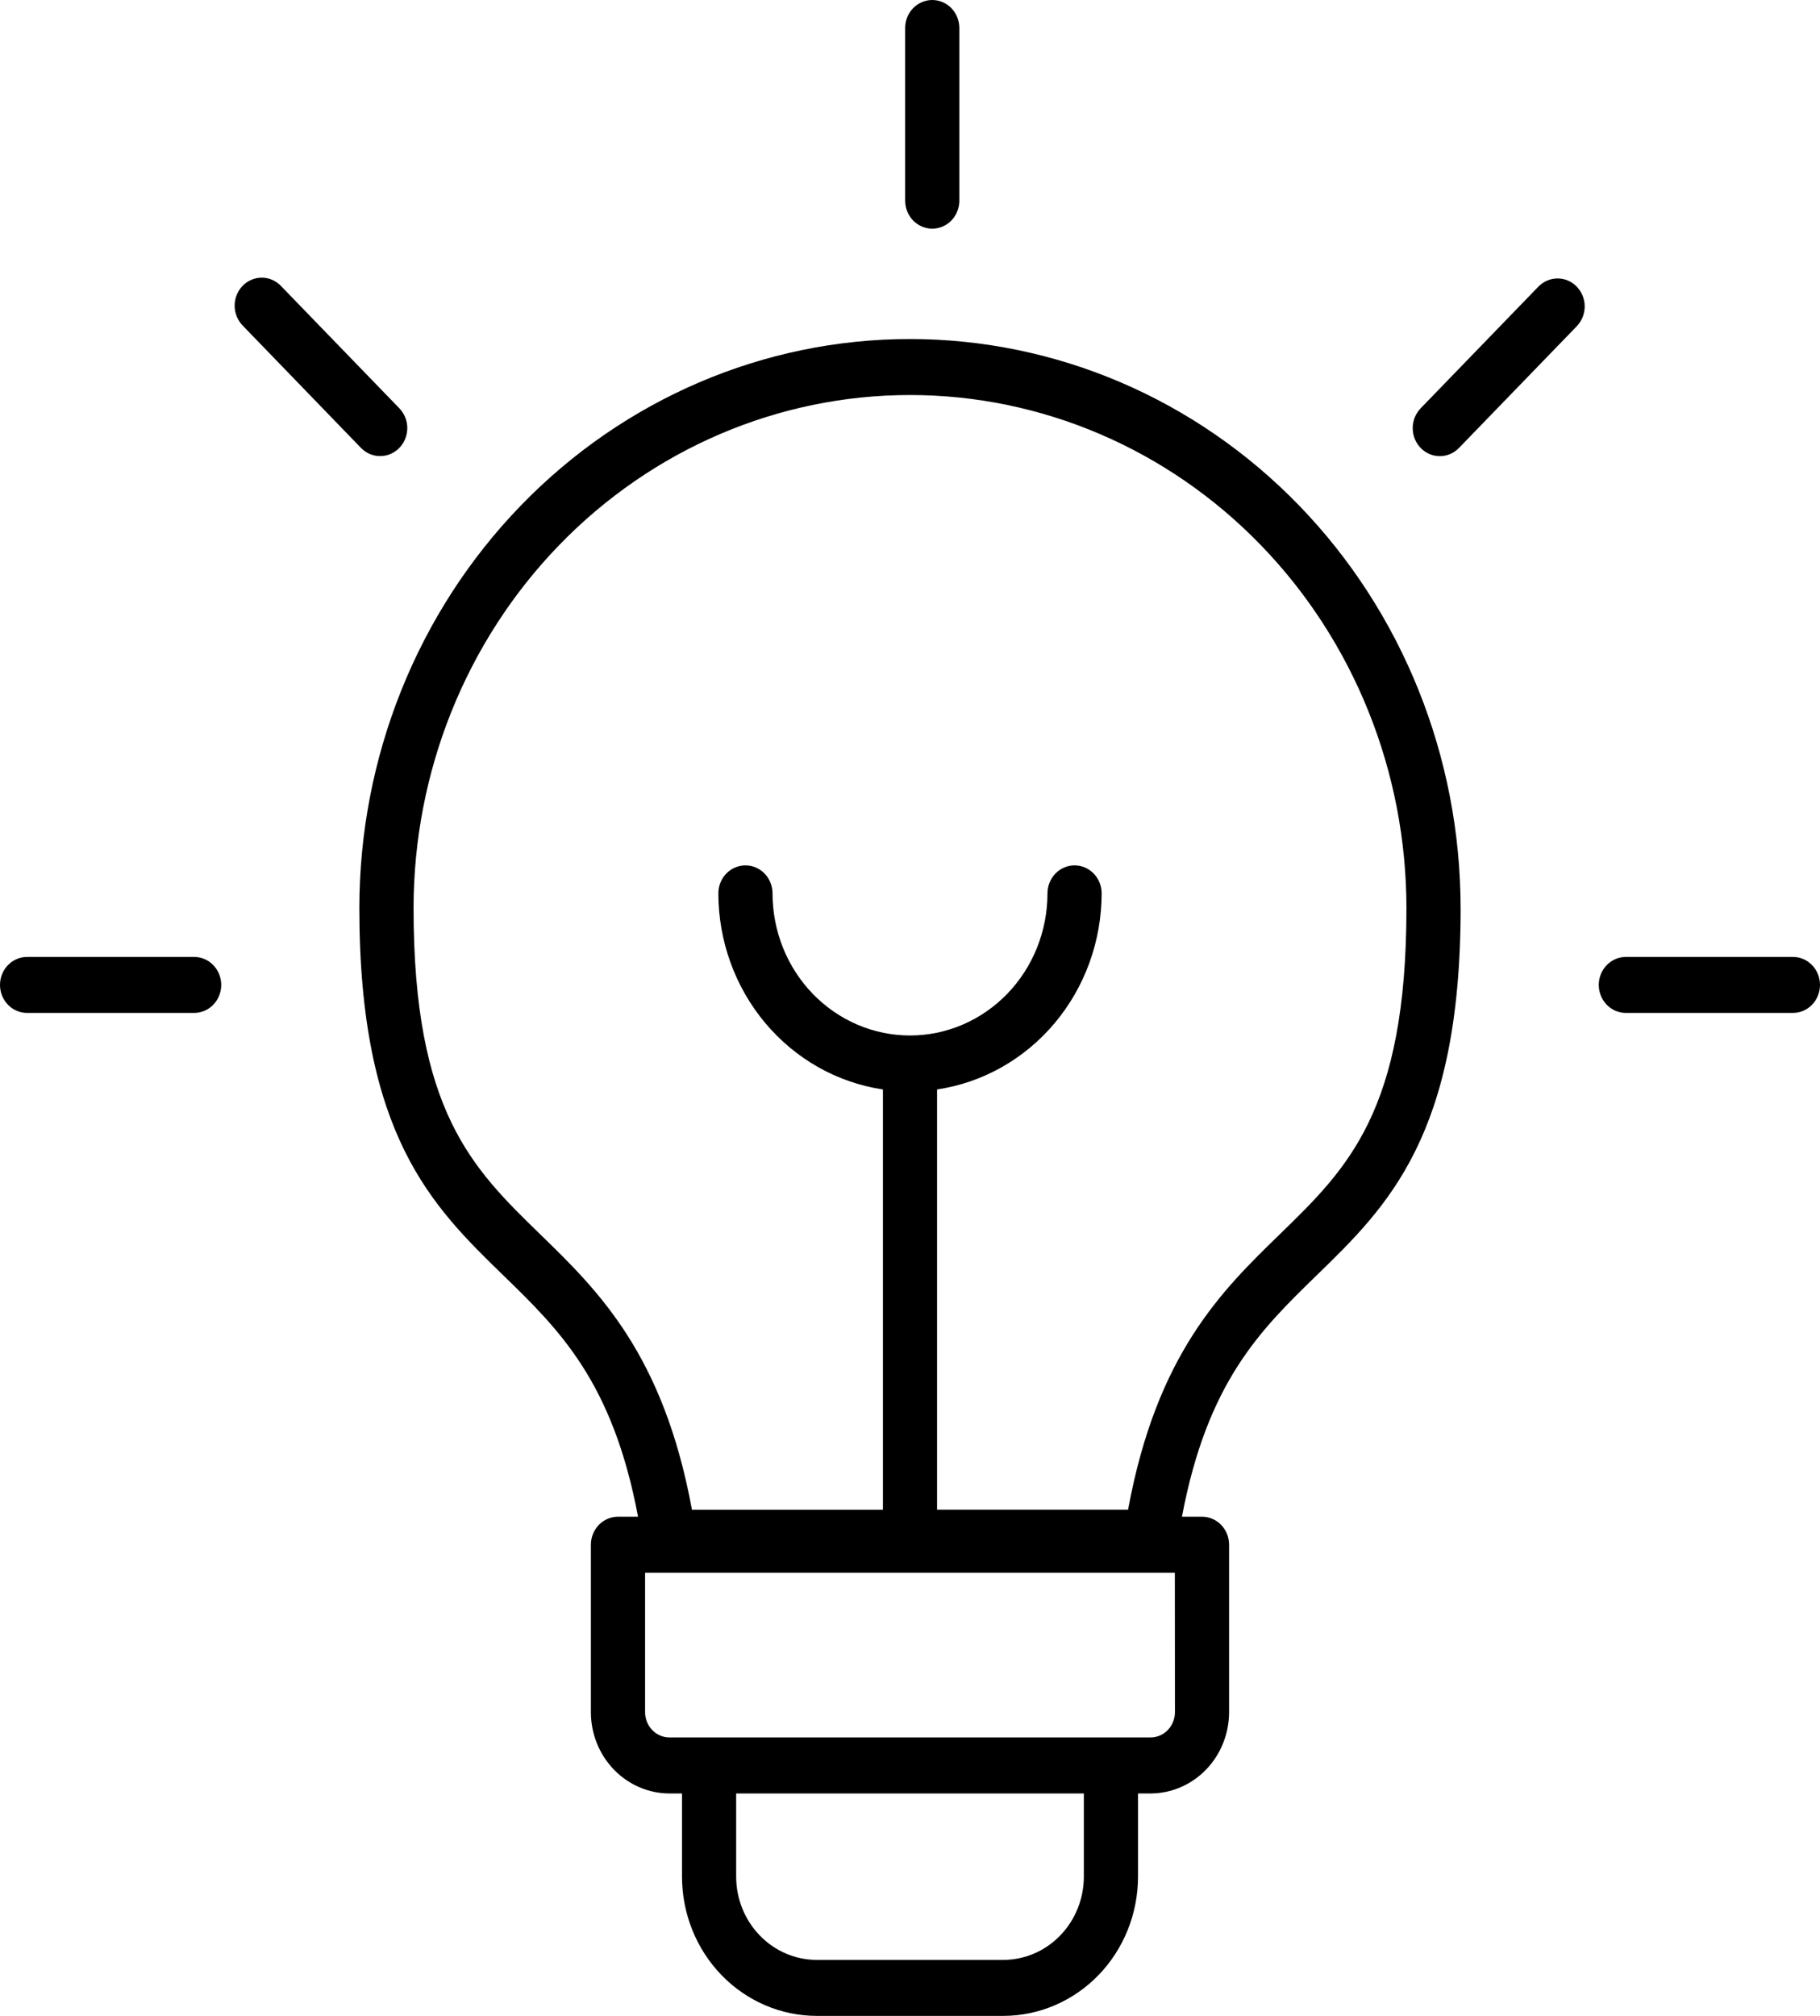 <svg width="56" height="62" viewBox="0 0 56 62" fill="none" xmlns="http://www.w3.org/2000/svg">
<path d="M27.851 6.172V0.861C27.851 0.633 27.939 0.414 28.095 0.252C28.252 0.091 28.464 0 28.685 0C28.906 0 29.118 0.091 29.274 0.252C29.43 0.414 29.518 0.633 29.518 0.861V6.172C29.518 6.4 29.43 6.619 29.274 6.781C29.118 6.942 28.906 7.033 28.685 7.033C28.464 7.033 28.252 6.942 28.095 6.781C27.939 6.619 27.851 6.4 27.851 6.172ZM47.347 8.803L43.713 12.557C43.636 12.637 43.574 12.732 43.532 12.836C43.49 12.941 43.468 13.053 43.468 13.166C43.468 13.279 43.489 13.392 43.531 13.496C43.573 13.601 43.634 13.696 43.712 13.776C43.789 13.856 43.881 13.92 43.982 13.963C44.083 14.007 44.191 14.029 44.301 14.029C44.411 14.03 44.519 14.007 44.62 13.964C44.722 13.921 44.814 13.858 44.891 13.778L48.526 10.023C48.678 9.86 48.761 9.643 48.76 9.417C48.758 9.191 48.67 8.975 48.515 8.816C48.361 8.656 48.152 8.565 47.933 8.564C47.715 8.562 47.504 8.648 47.347 8.805V8.803ZM55.167 29.431H50.027C49.806 29.431 49.594 29.521 49.437 29.683C49.281 29.844 49.193 30.063 49.193 30.292C49.193 30.52 49.281 30.739 49.437 30.901C49.594 31.062 49.806 31.153 50.027 31.153H55.167C55.388 31.153 55.6 31.062 55.756 30.901C55.912 30.739 56 30.52 56 30.292C56 30.063 55.912 29.844 55.756 29.683C55.6 29.521 55.388 29.431 55.167 29.431ZM5.973 29.431H0.833C0.612 29.431 0.4 29.521 0.244 29.683C0.088 29.844 0 30.063 0 30.292C0 30.52 0.088 30.739 0.244 30.901C0.4 31.062 0.612 31.153 0.833 31.153H5.973C6.194 31.153 6.406 31.062 6.563 30.901C6.719 30.739 6.807 30.52 6.807 30.292C6.807 30.063 6.719 29.844 6.563 29.683C6.406 29.521 6.194 29.431 5.973 29.431ZM11.698 14.027C11.863 14.027 12.024 13.977 12.161 13.882C12.298 13.787 12.405 13.653 12.468 13.496C12.531 13.338 12.548 13.165 12.516 12.998C12.483 12.831 12.404 12.678 12.287 12.557L8.653 8.803C8.576 8.72 8.484 8.655 8.383 8.61C8.281 8.564 8.172 8.541 8.061 8.54C7.95 8.539 7.84 8.56 7.738 8.604C7.636 8.647 7.543 8.711 7.464 8.792C7.386 8.872 7.324 8.969 7.282 9.074C7.24 9.18 7.219 9.294 7.22 9.408C7.221 9.522 7.244 9.635 7.288 9.74C7.331 9.845 7.395 9.94 7.474 10.02L11.109 13.778C11.186 13.857 11.278 13.92 11.379 13.963C11.48 14.006 11.589 14.028 11.698 14.027ZM44.942 27.932C44.942 34.919 42.693 37.104 40.518 39.218C38.789 40.899 37.15 42.494 36.368 46.647H36.984C37.094 46.647 37.202 46.669 37.303 46.713C37.405 46.756 37.496 46.819 37.574 46.899C37.651 46.979 37.713 47.074 37.755 47.179C37.796 47.283 37.818 47.395 37.818 47.508V52.661C37.817 53.323 37.562 53.958 37.109 54.426C36.656 54.894 36.042 55.158 35.401 55.159H35.016V57.718C35.015 58.853 34.578 59.942 33.801 60.745C33.024 61.547 31.97 61.999 30.871 62H25.129C24.03 61.999 22.977 61.547 22.2 60.745C21.422 59.942 20.986 58.853 20.985 57.718V55.159H20.599C19.958 55.158 19.344 54.895 18.89 54.426C18.437 53.958 18.182 53.323 18.181 52.661V47.508C18.181 47.395 18.203 47.283 18.245 47.179C18.287 47.074 18.348 46.979 18.425 46.899C18.503 46.819 18.595 46.756 18.696 46.713C18.797 46.669 18.905 46.647 19.015 46.647H19.632C18.85 42.494 17.211 40.899 15.48 39.218C13.306 37.104 11.057 34.919 11.057 27.932C11.057 23.289 12.842 18.837 16.02 15.554C19.197 12.271 23.506 10.427 27.999 10.427C32.493 10.427 36.802 12.271 39.979 15.554C43.156 18.837 44.941 23.289 44.941 27.932H44.942ZM33.349 55.159H22.651V57.718C22.652 58.397 22.913 59.047 23.378 59.527C23.842 60.007 24.472 60.277 25.129 60.278H30.871C31.528 60.277 32.158 60.007 32.622 59.527C33.087 59.047 33.348 58.397 33.349 57.718V55.159ZM36.149 48.37H19.849V52.661C19.849 52.866 19.928 53.063 20.069 53.209C20.209 53.354 20.4 53.436 20.599 53.436H35.401C35.6 53.436 35.791 53.355 35.931 53.209C36.072 53.064 36.151 52.866 36.152 52.661L36.149 48.37ZM43.275 27.932C43.275 23.746 41.666 19.732 38.801 16.772C35.937 13.812 32.051 12.149 28 12.149C23.949 12.149 20.064 13.812 17.199 16.772C14.334 19.732 12.725 23.746 12.725 27.932C12.725 34.174 14.532 35.93 16.623 37.963C18.403 39.693 20.409 41.643 21.291 46.432H27.167V33.507C25.762 33.298 24.478 32.573 23.548 31.466C22.618 30.359 22.105 28.942 22.103 27.476C22.103 27.248 22.191 27.029 22.347 26.867C22.504 26.706 22.716 26.615 22.937 26.615C23.158 26.615 23.37 26.706 23.526 26.867C23.682 27.029 23.77 27.248 23.77 27.476C23.77 28.05 23.88 28.619 24.092 29.149C24.305 29.679 24.616 30.161 25.009 30.567C25.402 30.972 25.868 31.294 26.381 31.514C26.895 31.734 27.445 31.847 28 31.847C28.555 31.847 29.105 31.734 29.619 31.514C30.132 31.294 30.598 30.972 30.991 30.567C31.384 30.161 31.695 29.679 31.908 29.149C32.12 28.619 32.23 28.05 32.23 27.476C32.23 27.248 32.318 27.029 32.474 26.867C32.63 26.706 32.842 26.615 33.063 26.615C33.284 26.615 33.496 26.706 33.653 26.867C33.809 27.029 33.897 27.248 33.897 27.476C33.895 28.942 33.382 30.359 32.452 31.466C31.522 32.573 30.238 33.298 28.833 33.507V46.431H34.71C35.591 41.641 37.597 39.692 39.377 37.962C41.468 35.93 43.275 34.174 43.275 27.932Z" fill="black"/>
</svg>
